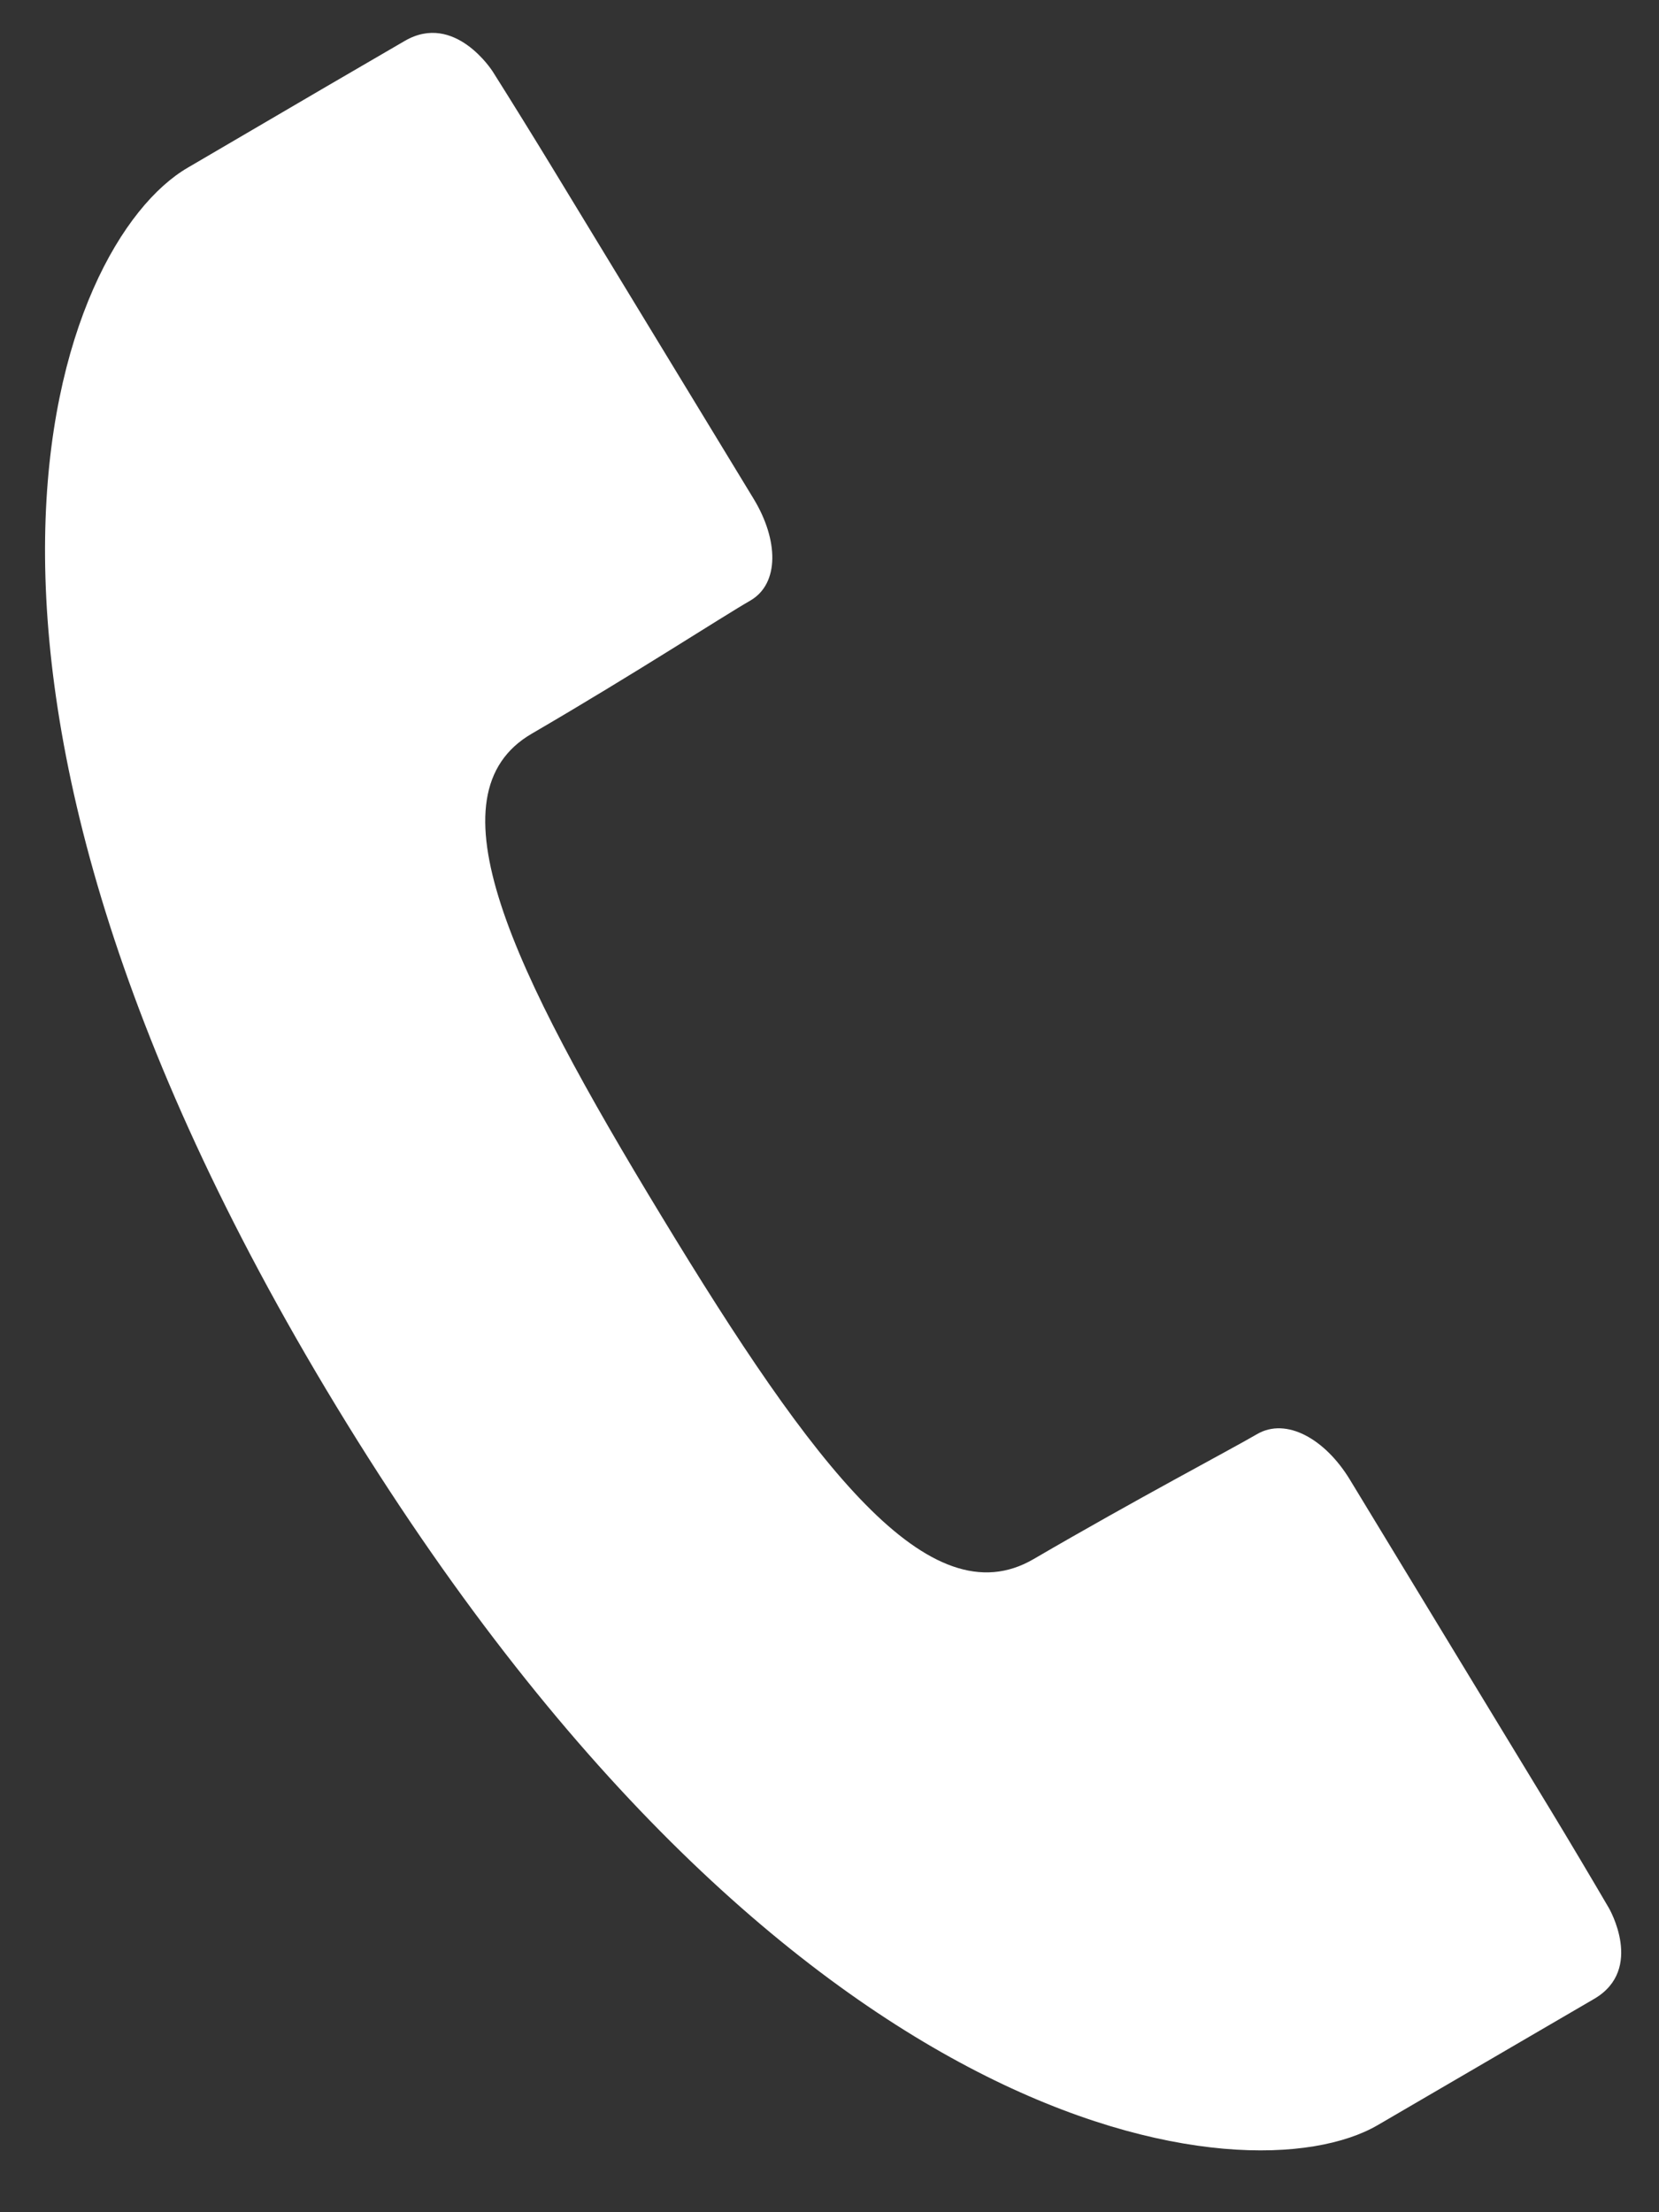 <svg width="24" height="32" viewBox="0 0 24 32" fill="none" xmlns="http://www.w3.org/2000/svg">
<rect x="0" y="0" width="24" height="32" fill="#333333" stroke="none"/>
<path id="&#227;&#131;&#145;&#227;&#130;&#185; 140" d="M7.694 10.612C9.203 9.733 10.434 8.929 10.857 8.686C11.278 8.439 11.262 7.809 10.904 7.218C10.543 6.626 7.98 2.41 7.98 2.41C7.749 2.03 7.366 1.411 7.128 1.035C7.128 1.035 6.581 0.169 5.855 0.592C5.129 1.014 4.587 1.329 2.717 2.425C0.845 3.513 -1.633 9.651 4.868 20.347C11.372 31.049 18.058 31.831 19.931 30.74C21.801 29.648 22.345 29.333 23.067 28.911C23.791 28.483 23.275 27.6 23.275 27.6C23.051 27.216 22.679 26.59 22.448 26.21C22.448 26.21 19.886 21.995 19.528 21.403C19.17 20.814 18.608 20.498 18.185 20.745C17.762 20.991 16.461 21.673 14.953 22.552C13.445 23.433 11.764 21.21 9.575 17.601C7.384 13.996 6.184 11.49 7.694 10.612Z" fill="white"/>
</svg>
